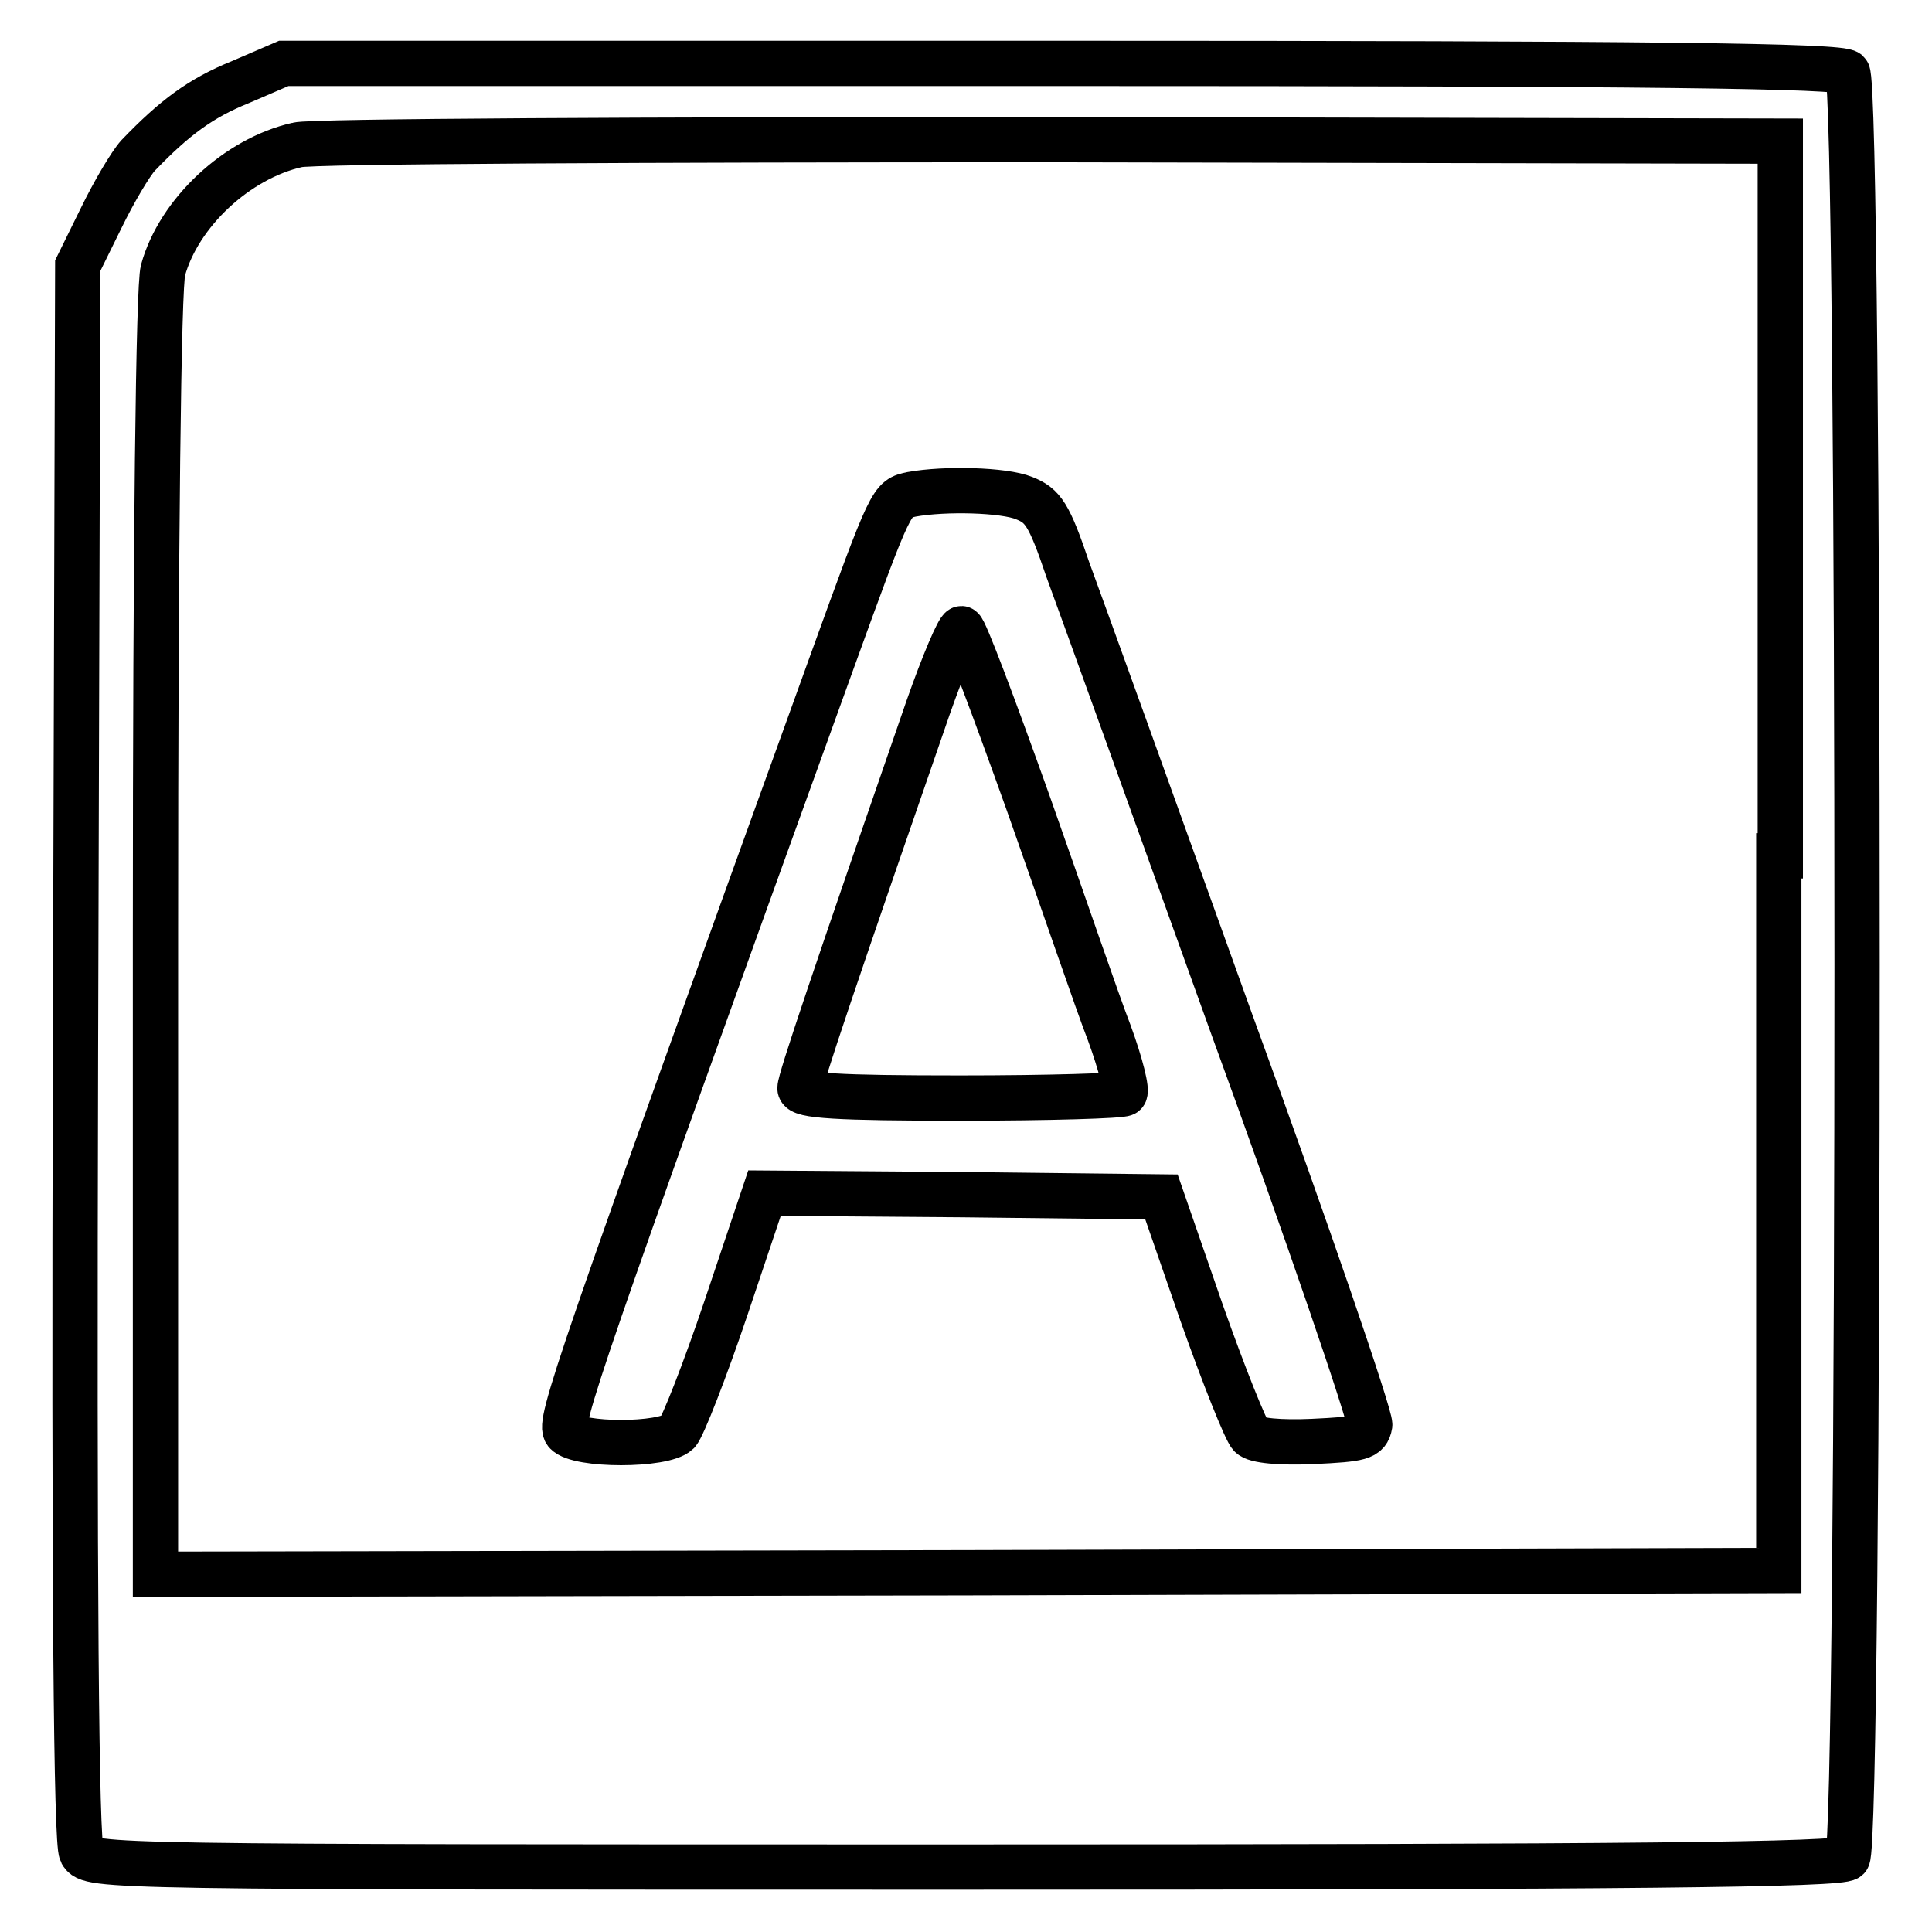 <?xml version="1.0" encoding="utf-8"?>
<!-- Svg Vector Icons : http://www.onlinewebfonts.com/icon -->
<!DOCTYPE svg PUBLIC "-//W3C//DTD SVG 1.1//EN" "http://www.w3.org/Graphics/SVG/1.1/DTD/svg11.dtd">
<svg version="1.1" xmlns="http://www.w3.org/2000/svg" xmlns:xlink="http://www.w3.org/1999/xlink" x="0px" y="0px" viewBox="0 0 256 256" enable-background="new 0 0 256 256" xml:space="preserve">
<g> <g> <path stroke-width="6" fill-opacity="0" stroke="#000000"  d="M31.8,10.9c-5.2,2.1-8.7,4.7-13.5,9.7c-1,1.1-3.2,4.8-4.9,8.3l-3.1,6.3l-0.3,104.2  c-0.2,71.6,0.1,104.8,0.8,106.1c1.1,1.9,2.7,1.9,116.9,1.9c88.9,0,116.2-0.3,117.1-1.2c1.7-1.7,1.7-235,0-236.6  c-0.9-0.9-25.4-1.2-104.1-1.2H37.6L31.8,10.9z M235.7,113.4v94.7l-107.5,0.3l-107.6,0.2v-84.8c0-52.3,0.4-86,1-88  c2.1-7.6,9.8-14.8,17.8-16.6c1.7-0.5,46.6-0.7,99.8-0.7l96.7,0.2V113.4z"/> <path stroke-width="6" fill-opacity="0" stroke="#000000"  d="M120.8,65.5c-2.7,0.6-2.6,0.2-10.7,22.6C76.2,181.9,74,188.5,75,189.8c1.6,1.8,12.9,1.8,14.8,0  c0.7-0.8,3.6-8.2,6.4-16.5l5.1-15.2l26.3,0.2l26.3,0.3l5.3,15.3c3,8.5,5.9,15.7,6.5,16.3c0.6,0.7,4,1,8.3,0.8  c6.3-0.3,7.2-0.5,7.5-2.2c0.1-1.1-8.1-25.2-18.4-53.4c-10.2-28.4-19.9-55.3-21.6-59.9c-2.5-7.4-3.3-8.5-5.8-9.5  C133,64.9,125.2,64.7,120.8,65.5z M136.2,106.3c4.5,12.7,9.2,26.5,10.8,30.6c1.5,4.1,2.4,7.7,2,8c-0.3,0.3-10.1,0.6-21.8,0.6  c-16.3,0-21.2-0.3-21.2-1.3c0-1.1,4.6-14.7,17-50.5c2-5.7,4-10.4,4.4-10.4S131.7,93.7,136.2,106.3z"/> </g></g>
</svg>